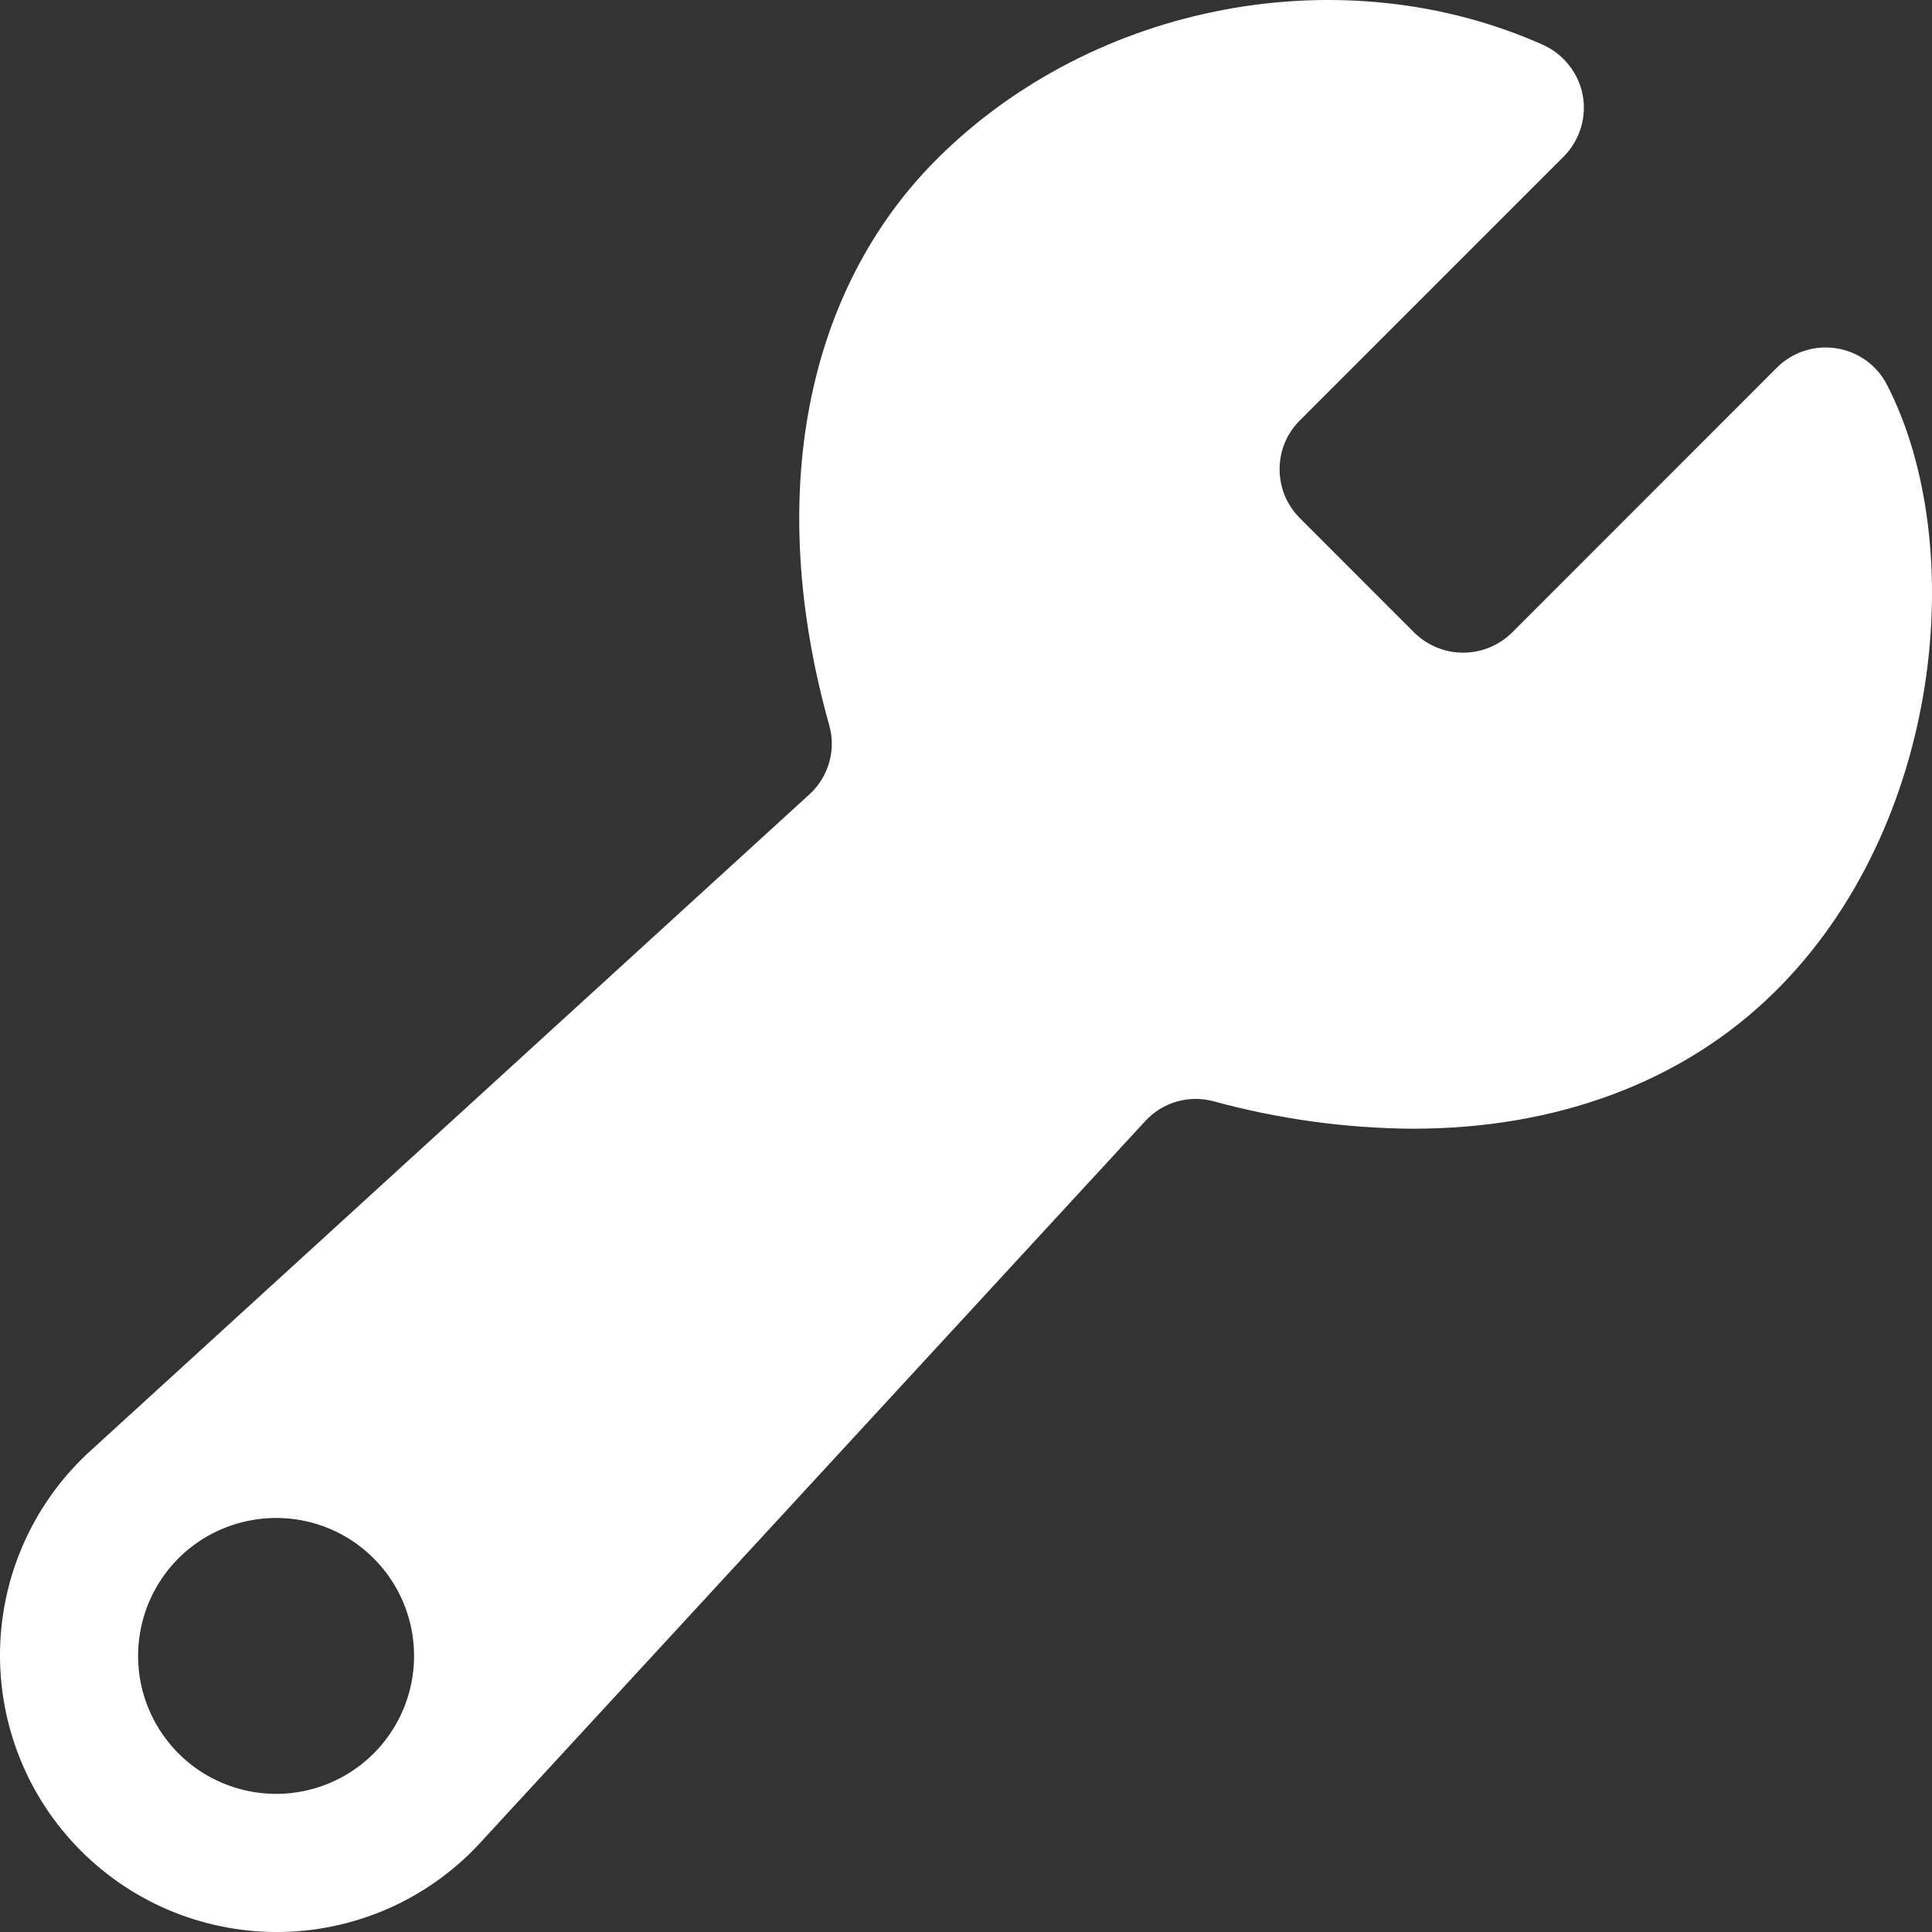 <svg width="22" height="22" viewBox="0 0 22 22" fill="none" xmlns="http://www.w3.org/2000/svg">
<rect x="0" y="0" width="22" height="22" fill="#333333" stroke="none"/>
<path d="M21.488 4.383C21.432 4.273 21.35 4.177 21.25 4.105C21.149 4.033 21.033 3.985 20.911 3.966C20.789 3.947 20.664 3.957 20.546 3.995C20.428 4.033 20.321 4.099 20.234 4.186L17.217 7.204C17.069 7.35 16.869 7.432 16.661 7.432C16.453 7.432 16.253 7.35 16.105 7.204L14.801 5.899C14.728 5.826 14.67 5.739 14.63 5.644C14.591 5.548 14.571 5.446 14.571 5.343C14.571 5.24 14.591 5.138 14.63 5.042C14.67 4.947 14.728 4.861 14.801 4.788L17.805 1.784C17.895 1.694 17.962 1.583 18 1.461C18.038 1.34 18.046 1.211 18.023 1.086C18 0.96 17.946 0.843 17.867 0.743C17.789 0.643 17.687 0.563 17.571 0.511C15.301 -0.503 12.469 0.026 10.682 1.798C9.165 3.304 8.713 5.658 9.442 8.256C9.482 8.394 9.482 8.541 9.443 8.679C9.404 8.818 9.328 8.943 9.222 9.041L1.046 16.506C0.728 16.791 0.471 17.139 0.291 17.528C0.111 17.916 0.013 18.337 0.001 18.765C-0.01 19.192 0.065 19.618 0.224 20.016C0.382 20.413 0.62 20.774 0.923 21.077C1.225 21.379 1.586 21.617 1.984 21.776C2.381 21.934 2.807 22.01 3.235 21.999C3.663 21.988 4.084 21.889 4.473 21.71C4.861 21.53 5.209 21.274 5.495 20.955L13.043 12.764C13.139 12.66 13.262 12.584 13.399 12.544C13.535 12.505 13.68 12.503 13.817 12.54C14.557 12.742 15.32 12.848 16.087 12.853C17.727 12.853 19.167 12.322 20.205 11.299C22.128 9.406 22.421 6.194 21.488 4.383ZM3.314 20.418C2.991 20.453 2.665 20.387 2.38 20.229C2.096 20.071 1.868 19.829 1.727 19.535C1.586 19.242 1.54 18.912 1.595 18.592C1.649 18.271 1.802 17.976 2.032 17.745C2.262 17.515 2.558 17.363 2.879 17.308C3.2 17.253 3.53 17.299 3.823 17.439C4.116 17.58 4.359 17.808 4.517 18.092C4.675 18.376 4.741 18.703 4.706 19.026C4.667 19.382 4.508 19.714 4.255 19.967C4.002 20.22 3.67 20.379 3.314 20.418Z" fill="white"/>
</svg>

